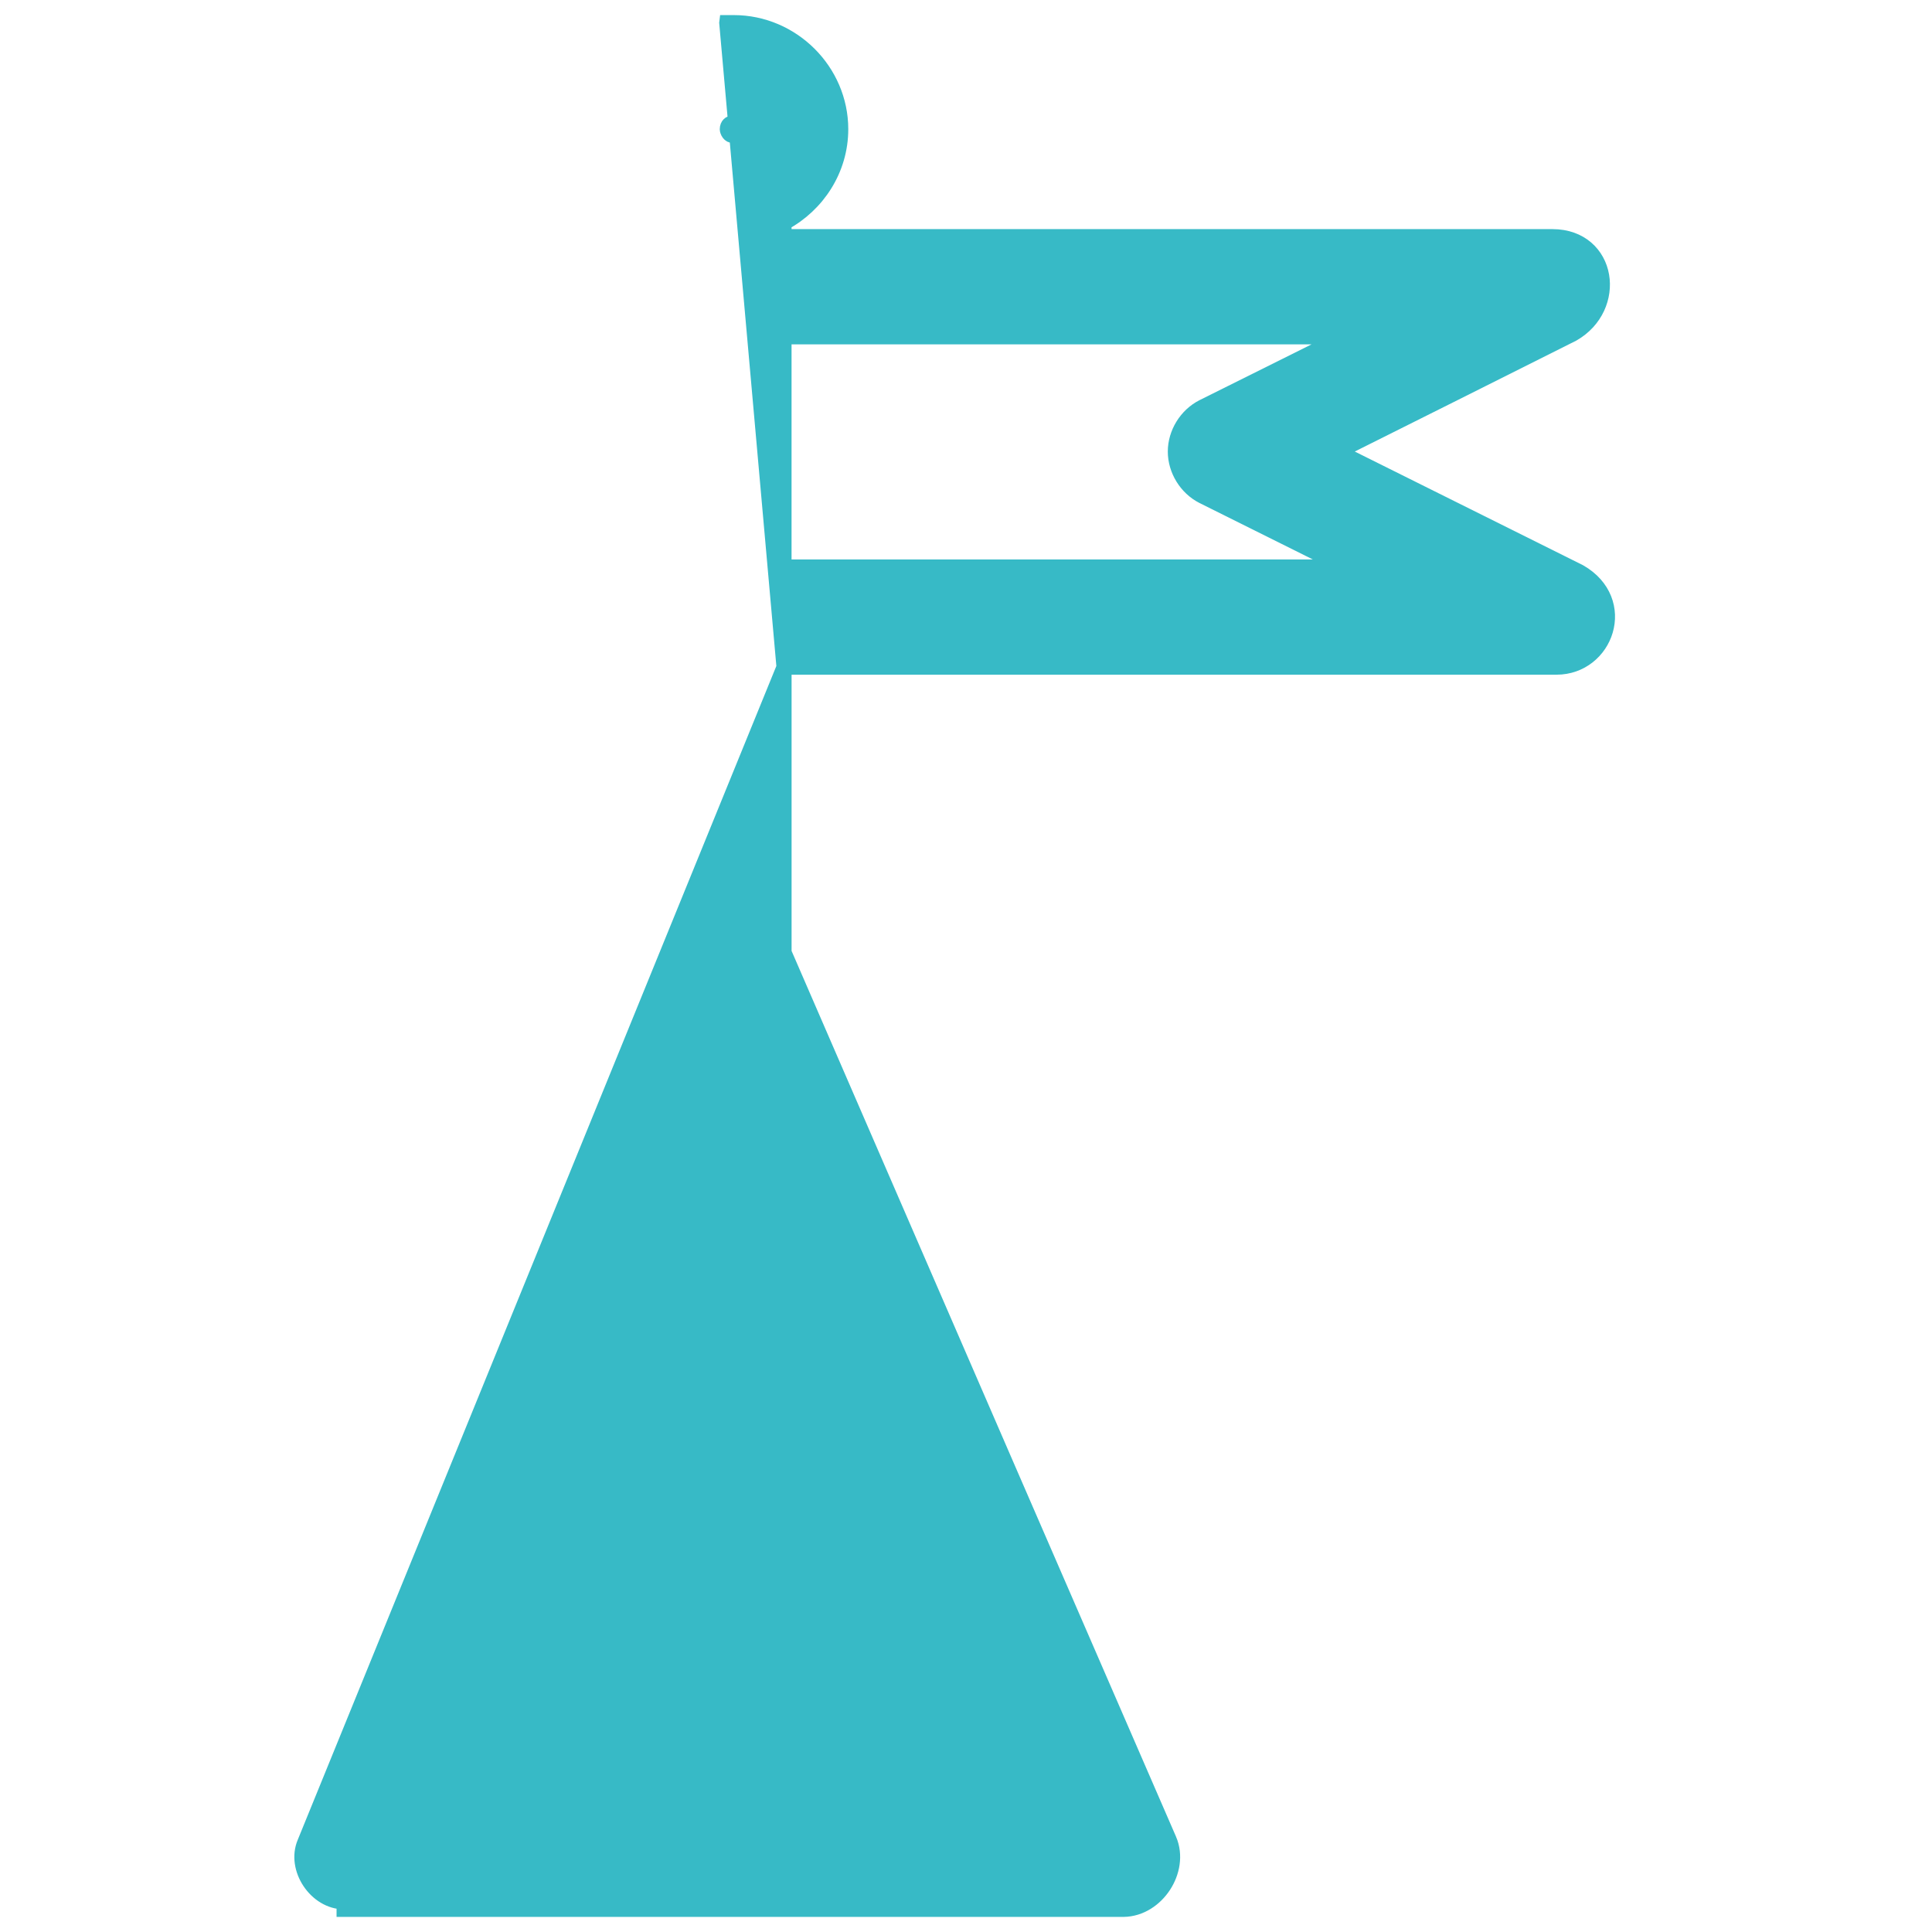 <svg width="64" height="64" viewBox="0 0 64 64" fill="none" xmlns="http://www.w3.org/2000/svg">
<path d="M25.972 22.1V31.552C26.653 33.122 27.335 34.693 28.016 36.264C31.585 44.491 35.153 52.717 38.728 60.941L38.729 60.942C38.949 61.459 38.833 62.034 38.548 62.469C38.263 62.905 37.783 63.242 37.22 63.25L37.217 63.25L11.399 63.25H11.399V63C10.468 63.001 9.731 61.894 10.095 61.04L25.972 22.1ZM25.972 22.1H51.562C52.378 22.1 52.989 21.553 53.183 20.888C53.382 20.21 53.148 19.419 52.327 18.947L52.321 18.944L52.314 18.94C50.92 18.246 49.525 17.551 48.13 16.856C46.859 16.224 45.589 15.591 44.319 14.958C46.912 13.662 49.501 12.367 52.094 11.065L52.094 11.065L52.106 11.058C52.863 10.623 53.176 9.831 53.056 9.136C52.934 8.428 52.362 7.84 51.429 7.84H25.971V7.384C27.076 6.787 27.85 5.621 27.85 4.28C27.85 2.347 26.245 0.75 24.307 0.75H24.076L24.075 0.758L25.972 22.1ZM24.228 45.093C24.006 45.101 23.785 45.153 23.581 45.248L23.579 45.249L19.432 47.248C20.663 44.415 21.898 41.584 23.132 38.753C23.523 37.856 23.914 36.959 24.305 36.062C25.046 37.777 25.791 39.487 26.536 41.198C27.413 43.213 28.29 45.228 29.161 47.247L25.035 45.25L25.032 45.248C24.783 45.131 24.504 45.077 24.228 45.093ZM24.228 45.093C24.229 45.093 24.23 45.093 24.231 45.093L24.24 45.343L24.226 45.093C24.227 45.093 24.227 45.093 24.228 45.093ZM44.258 18.636C44.356 18.684 44.455 18.733 44.553 18.782H25.971L25.971 11.158H44.508L39.845 13.481L39.843 13.482C39.299 13.759 38.935 14.349 38.935 14.959C38.935 15.57 39.299 16.16 39.843 16.437L39.845 16.438C41.316 17.171 42.787 17.903 44.258 18.636ZM24.307 4.069C24.434 4.069 24.521 4.158 24.521 4.282C24.521 4.341 24.501 4.391 24.47 4.425C24.442 4.455 24.389 4.488 24.285 4.488C24.223 4.488 24.181 4.462 24.147 4.419C24.108 4.368 24.093 4.308 24.093 4.282C24.093 4.206 24.119 4.156 24.149 4.126C24.179 4.095 24.229 4.069 24.307 4.069ZM17.403 51.912L24.306 48.593L31.187 51.912L34.668 59.932H13.922L17.403 51.912Z" fill="#37BAC6" stroke="#37BAC6" stroke-width="0.5"/>
</svg>
